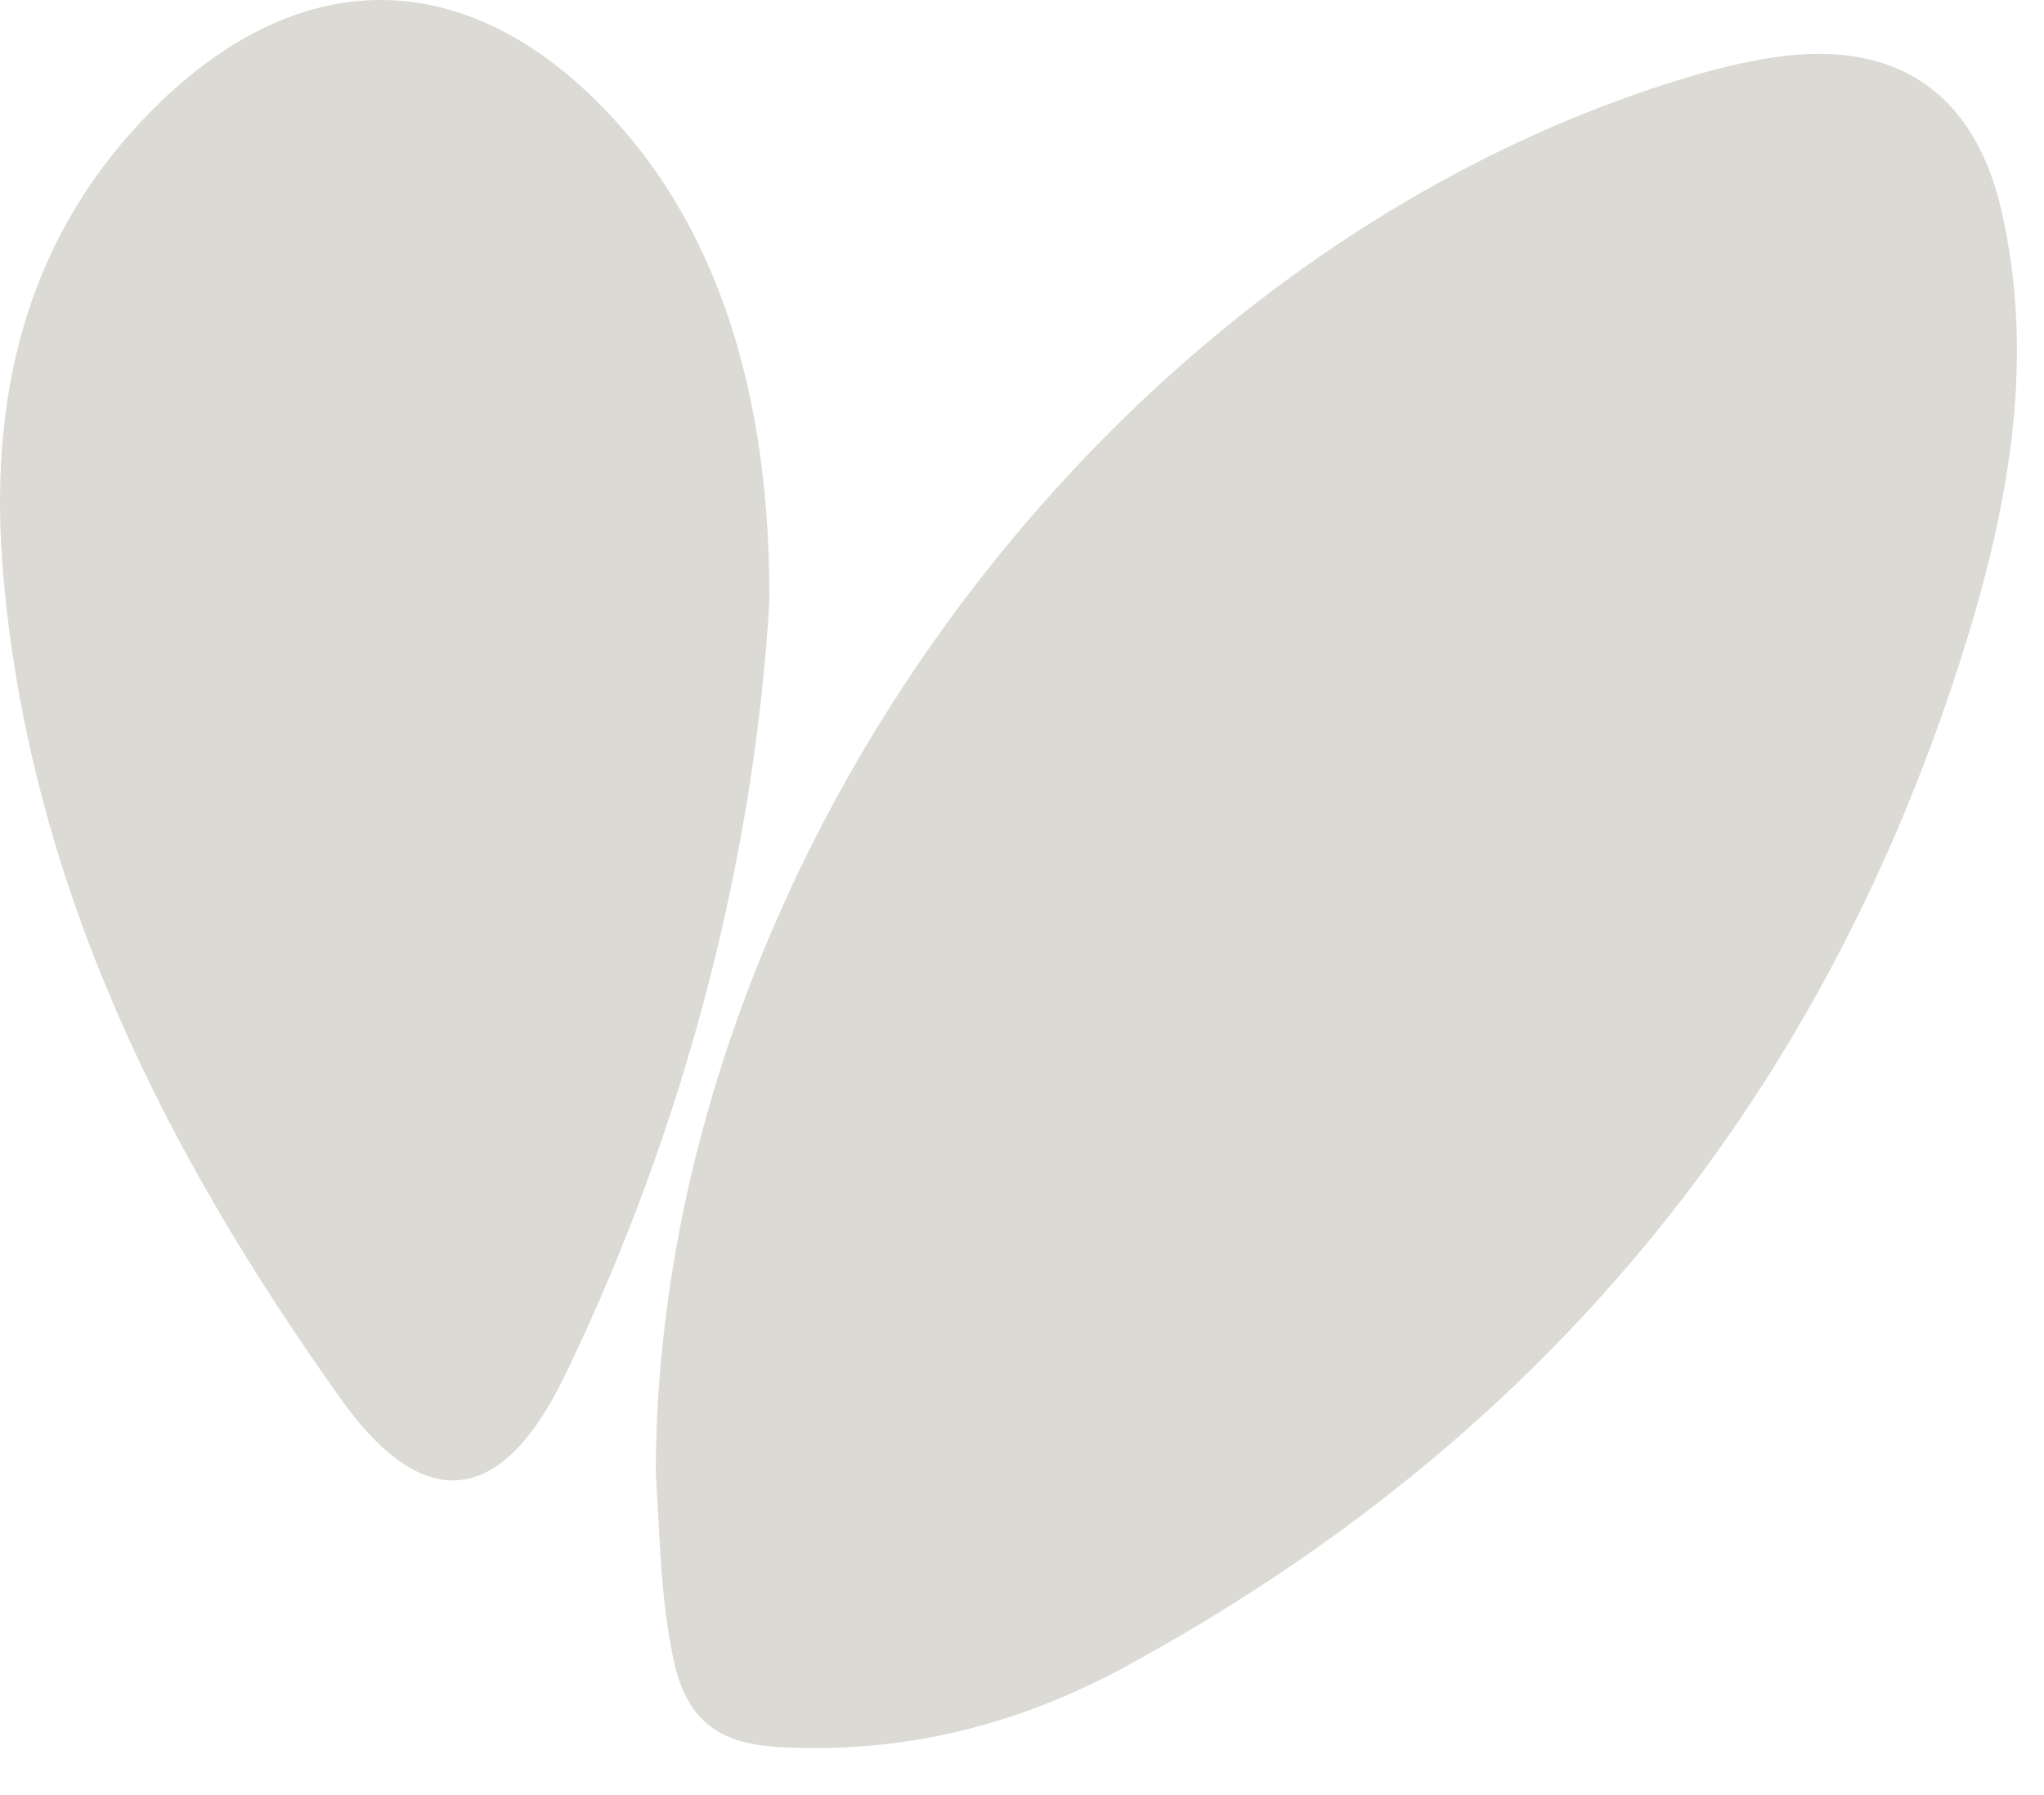 <?xml version="1.0" encoding="UTF-8"?> <svg xmlns="http://www.w3.org/2000/svg" width="41" height="36" viewBox="0 0 41 36" fill="none"><path d="M13.154 29.538C13.182 17.373 22.141 5.204 33.618 1.621C34.254 1.421 34.907 1.253 35.563 1.153C37.981 0.781 39.582 1.813 40.139 4.191C40.863 7.31 40.251 10.356 39.302 13.306C36.428 22.237 30.82 28.942 22.573 33.425C20.408 34.602 18.102 35.179 15.604 35.035C14.367 34.962 13.755 34.462 13.502 33.249C13.238 31.972 13.234 30.695 13.154 29.534" fill="#DCDAD4"></path><path d="M15.432 12.053C15.148 16.985 13.819 22.457 11.317 27.613C10.056 30.207 8.499 30.387 6.841 28.061C3.307 23.105 0.617 17.758 0.068 11.565C-0.244 8.03 0.477 4.78 3.079 2.182C6.089 -0.825 9.507 -0.708 12.354 2.434C14.343 4.628 15.452 7.806 15.432 12.057" fill="#DCDAD4"></path></svg> 